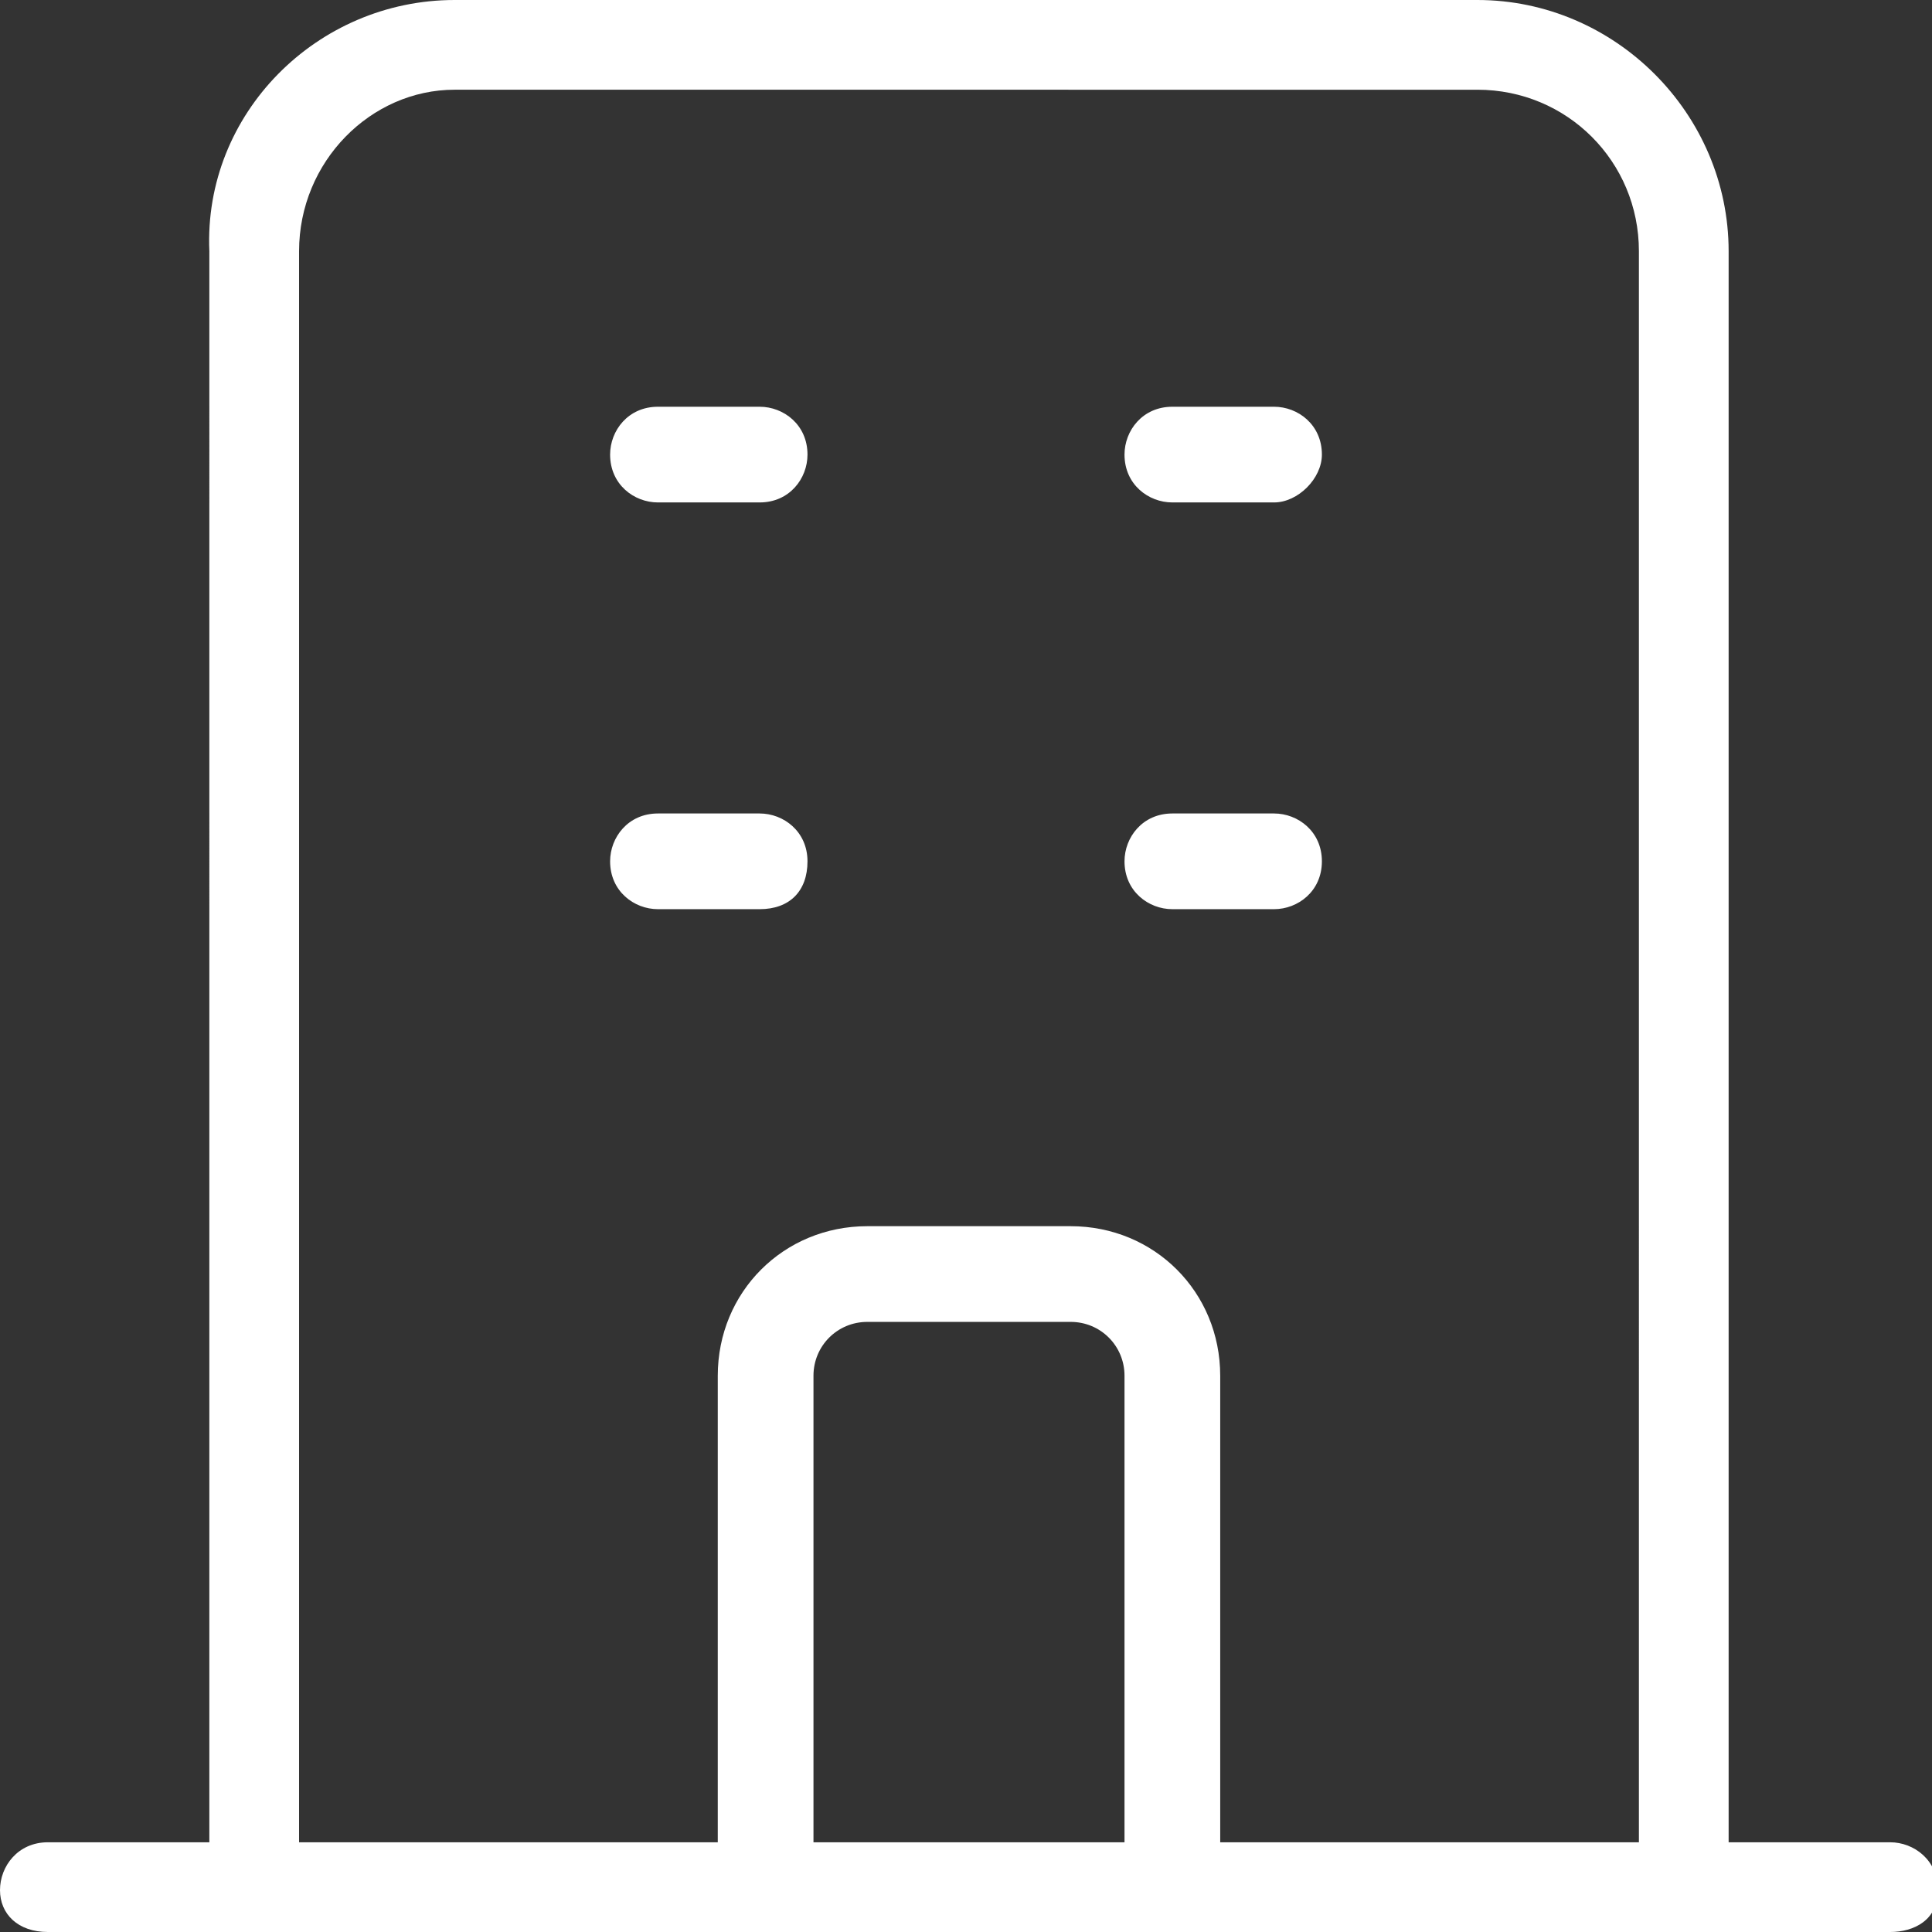 <?xml version="1.0" encoding="utf-8"?>
<!-- Generator: Adobe Illustrator 25.2.1, SVG Export Plug-In . SVG Version: 6.00 Build 0)  -->
<svg version="1.1" id="Layer_1" xmlns="http://www.w3.org/2000/svg" xmlns:xlink="http://www.w3.org/1999/xlink" x="0px" y="0px"
	 viewBox="0 0 32.3 32.3" style="enable-background:new 0 0 32.3 32.3;" xml:space="preserve">
<rect x="0" y="0" width="32.3" height="32.3" fill="#333333" stroke="none"/>
<style type="text/css">
	.st0{fill:#FFFFFF;}
</style>
<path class="st0" d="M31.6,32.3H0.8C0.3,32.3,0,32,0,31.6s0.3-0.8,0.8-0.8h2.7V4.2C3.4,1.9,5.3,0,7.6,0h17.1c2.3,0,4.2,1.9,4.2,4.2
	v26.6h2.7c0.4,0,0.8,0.3,0.8,0.8S32,32.3,31.6,32.3z M20.4,30.8h7V4.2c0-1.5-1.2-2.7-2.7-2.7H7.6C6.2,1.5,5,2.7,5,4.2v26.6h7V23
	c0-1.4,1.1-2.5,2.5-2.5h3.4c1.4,0,2.5,1.1,2.5,2.5V30.8z M13.5,30.8h5.3V23c0-0.5-0.4-0.9-0.9-0.9h-3.4c-0.5,0-0.9,0.4-0.9,0.9V30.8
	z M21.3,15.2h-1.7c-0.4,0-0.8-0.3-0.8-0.8c0-0.4,0.3-0.8,0.8-0.8h1.7c0.4,0,0.8,0.3,0.8,0.8C22.1,14.9,21.7,15.2,21.3,15.2z
	 M12.7,15.2H11c-0.4,0-0.8-0.3-0.8-0.8c0-0.4,0.3-0.8,0.8-0.8h1.7c0.4,0,0.8,0.3,0.8,0.8C13.5,14.9,13.2,15.2,12.7,15.2z M21.3,8.4
	h-1.7c-0.4,0-0.8-0.3-0.8-0.8c0-0.4,0.3-0.8,0.8-0.8h1.7c0.4,0,0.8,0.3,0.8,0.8C22.1,8,21.7,8.4,21.3,8.4z M12.7,8.4H11
	c-0.4,0-0.8-0.3-0.8-0.8c0-0.4,0.3-0.8,0.8-0.8h1.7c0.4,0,0.8,0.3,0.8,0.8C13.5,8,13.2,8.4,12.7,8.4z"/>
</svg>
